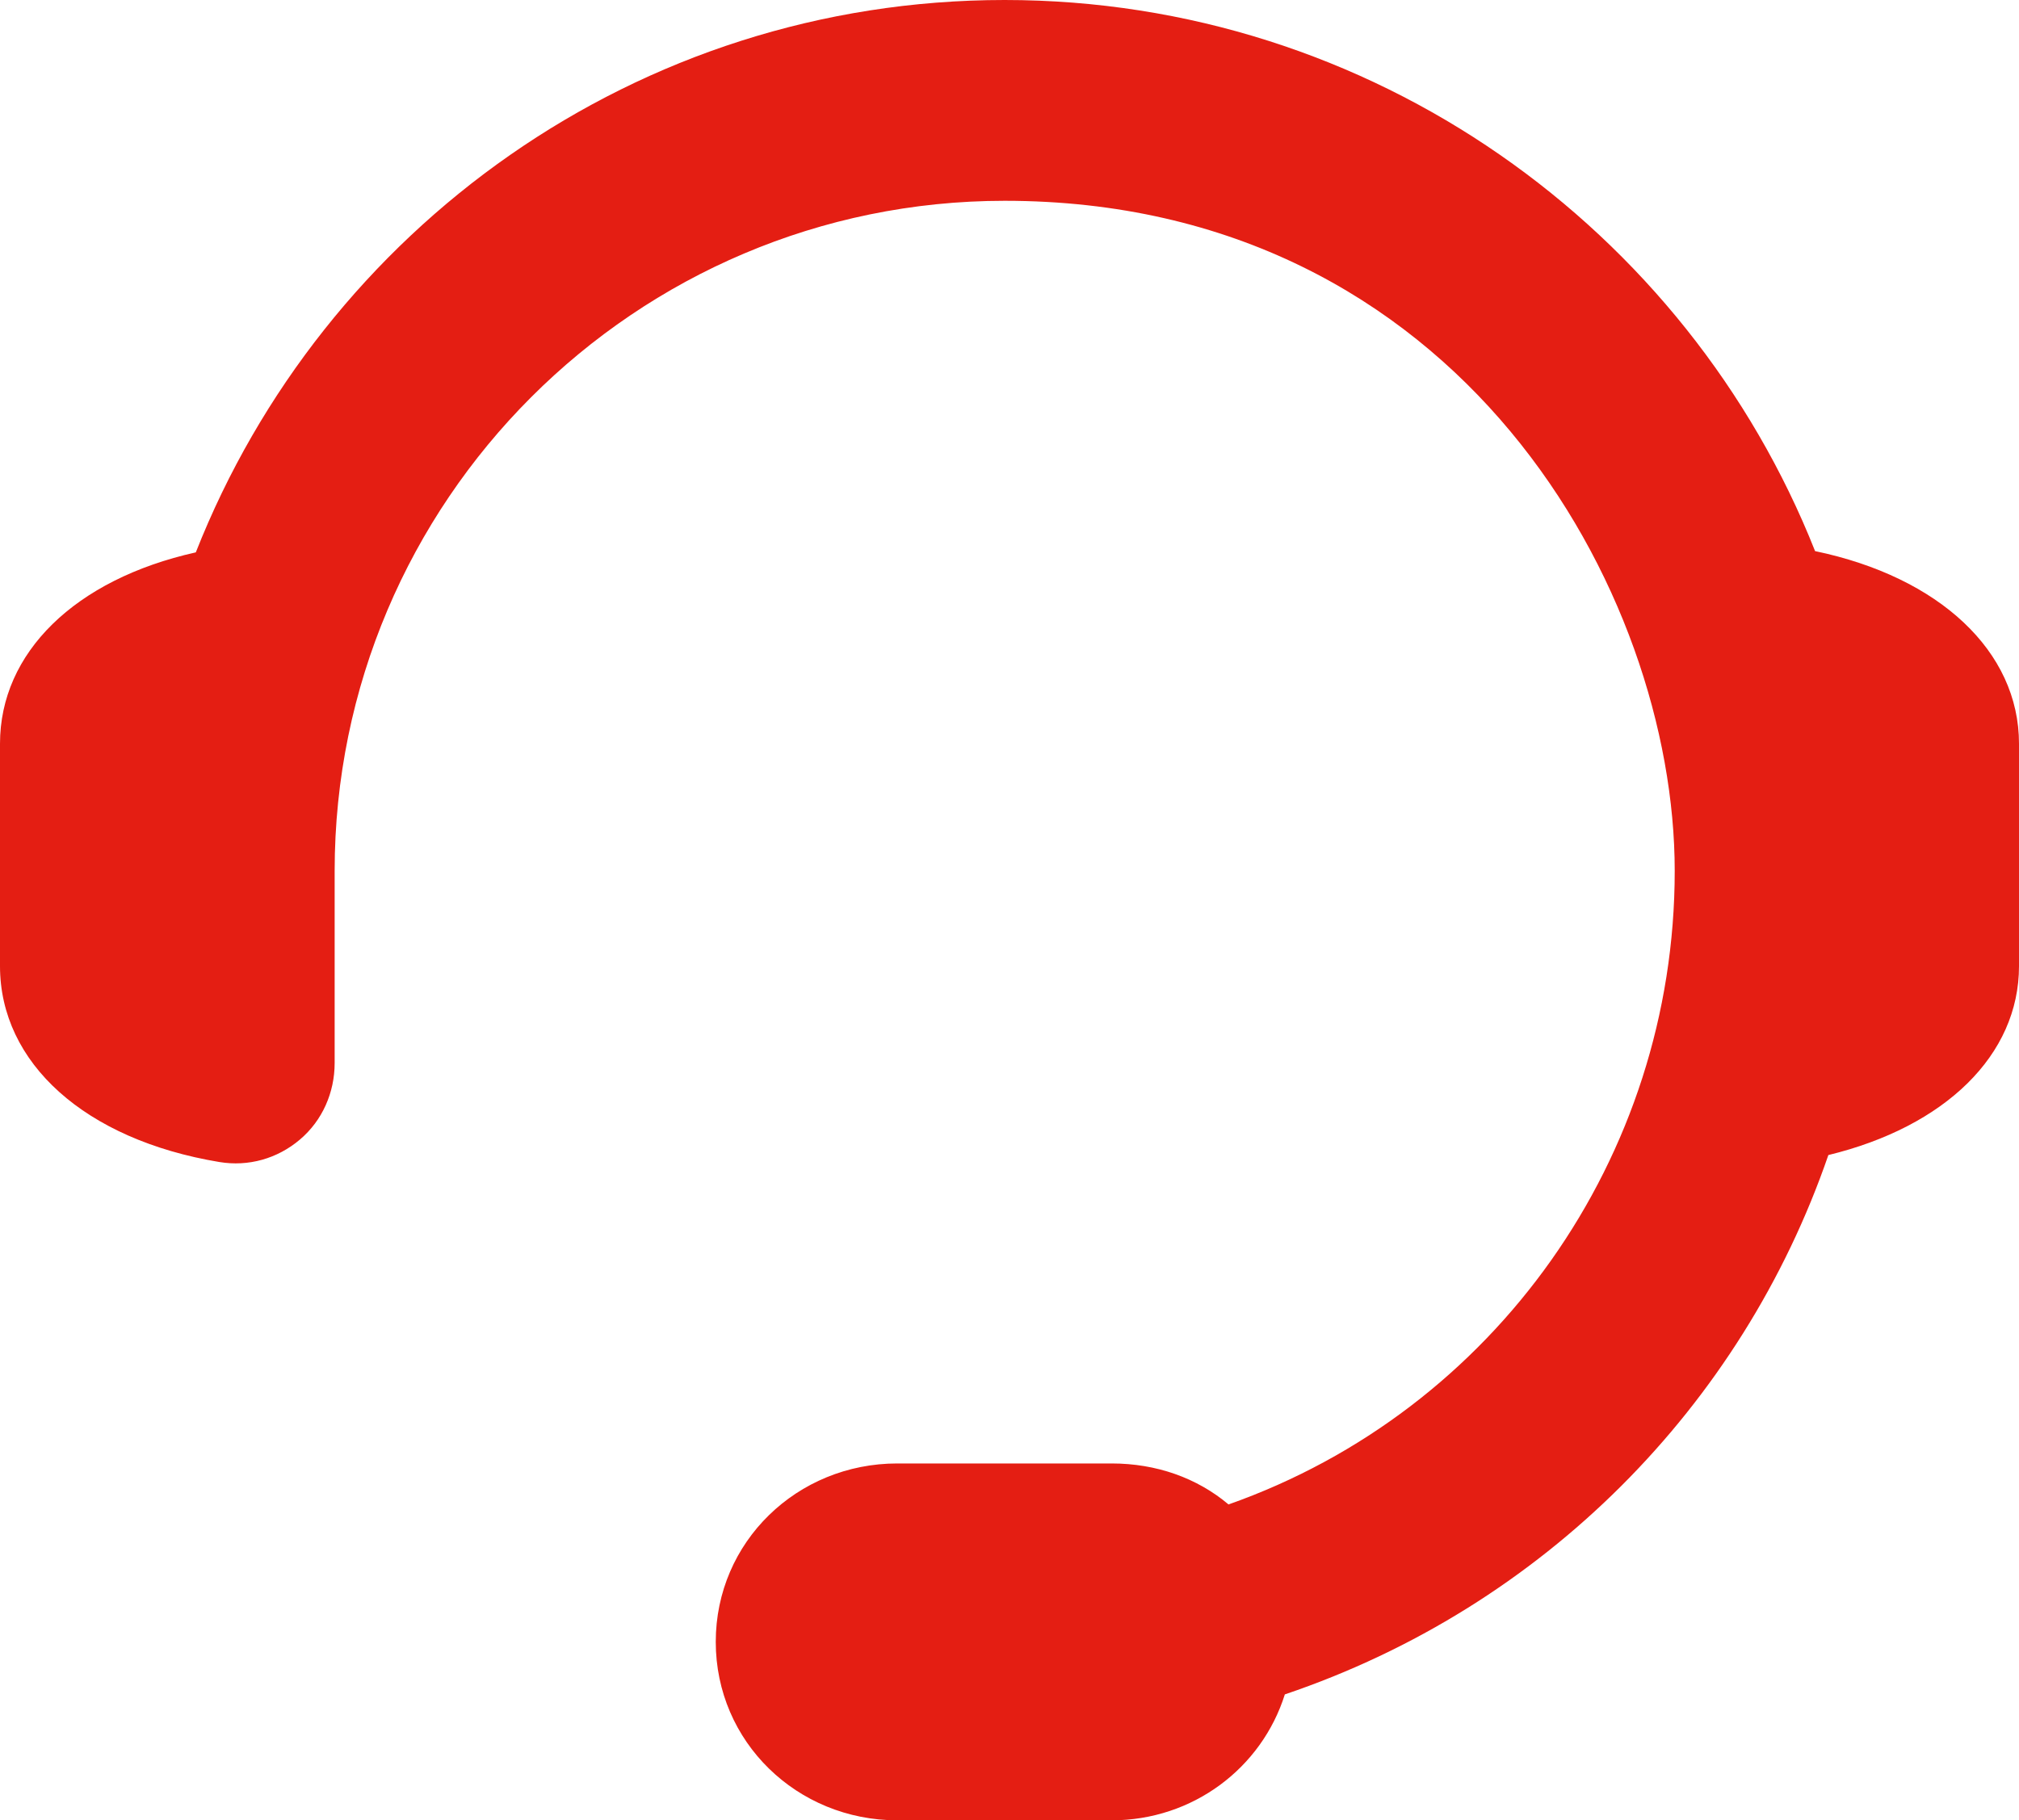 <?xml version="1.0" encoding="utf-8"?>
<!-- Generator: Adobe Illustrator 14.0.0, SVG Export Plug-In . SVG Version: 6.00 Build 43363)  -->
<!DOCTYPE svg PUBLIC "-//W3C//DTD SVG 1.1//EN" "http://www.w3.org/Graphics/SVG/1.1/DTD/svg11.dtd">
<svg version="1.1" id="Layer_1" xmlns="http://www.w3.org/2000/svg" xmlns:xlink="http://www.w3.org/1999/xlink" x="0px" y="0px"
	 width="144.797px" height="130.571px" viewBox="0 0 144.797 130.571" enable-background="new 0 0 144.797 130.571"
	 xml:space="preserve">
<g>
	<g>
		<path fill="#e41e13" d="M130.172,39.531C121.008,16.403,98.399,0,72.047,0C45.664,0,23.18,16.446,14.043,39.621C5.371,41.559,0,46.824,0,53.344
			v15.957c0,6.937,6.086,12.449,15.731,14.051c2.09,0.347,4.164-0.242,5.777-1.61C23.121,80.375,24,78.367,24,76.25V62.469
			c0-26.504,21.547-48.066,48.051-48.066c32.663,0,48.055,28.101,48.055,48.066c0,20.583-12.945,38.727-32,45.445
			c-2.266-1.91-5.191-2.94-8.383-2.94H64.348c-7.176,0-13.016,5.621-13.016,12.797s5.84,12.801,13.016,12.801h15.375
			c5.82,0,10.762-3.75,12.422-9.032c18.555-6.272,32.785-20.698,38.98-38.687c8.363-2.031,13.672-7.164,13.672-13.551V53.344
			C144.797,46.719,139.086,41.387,130.172,39.531z"/>
	</g>
</g>
</svg>
